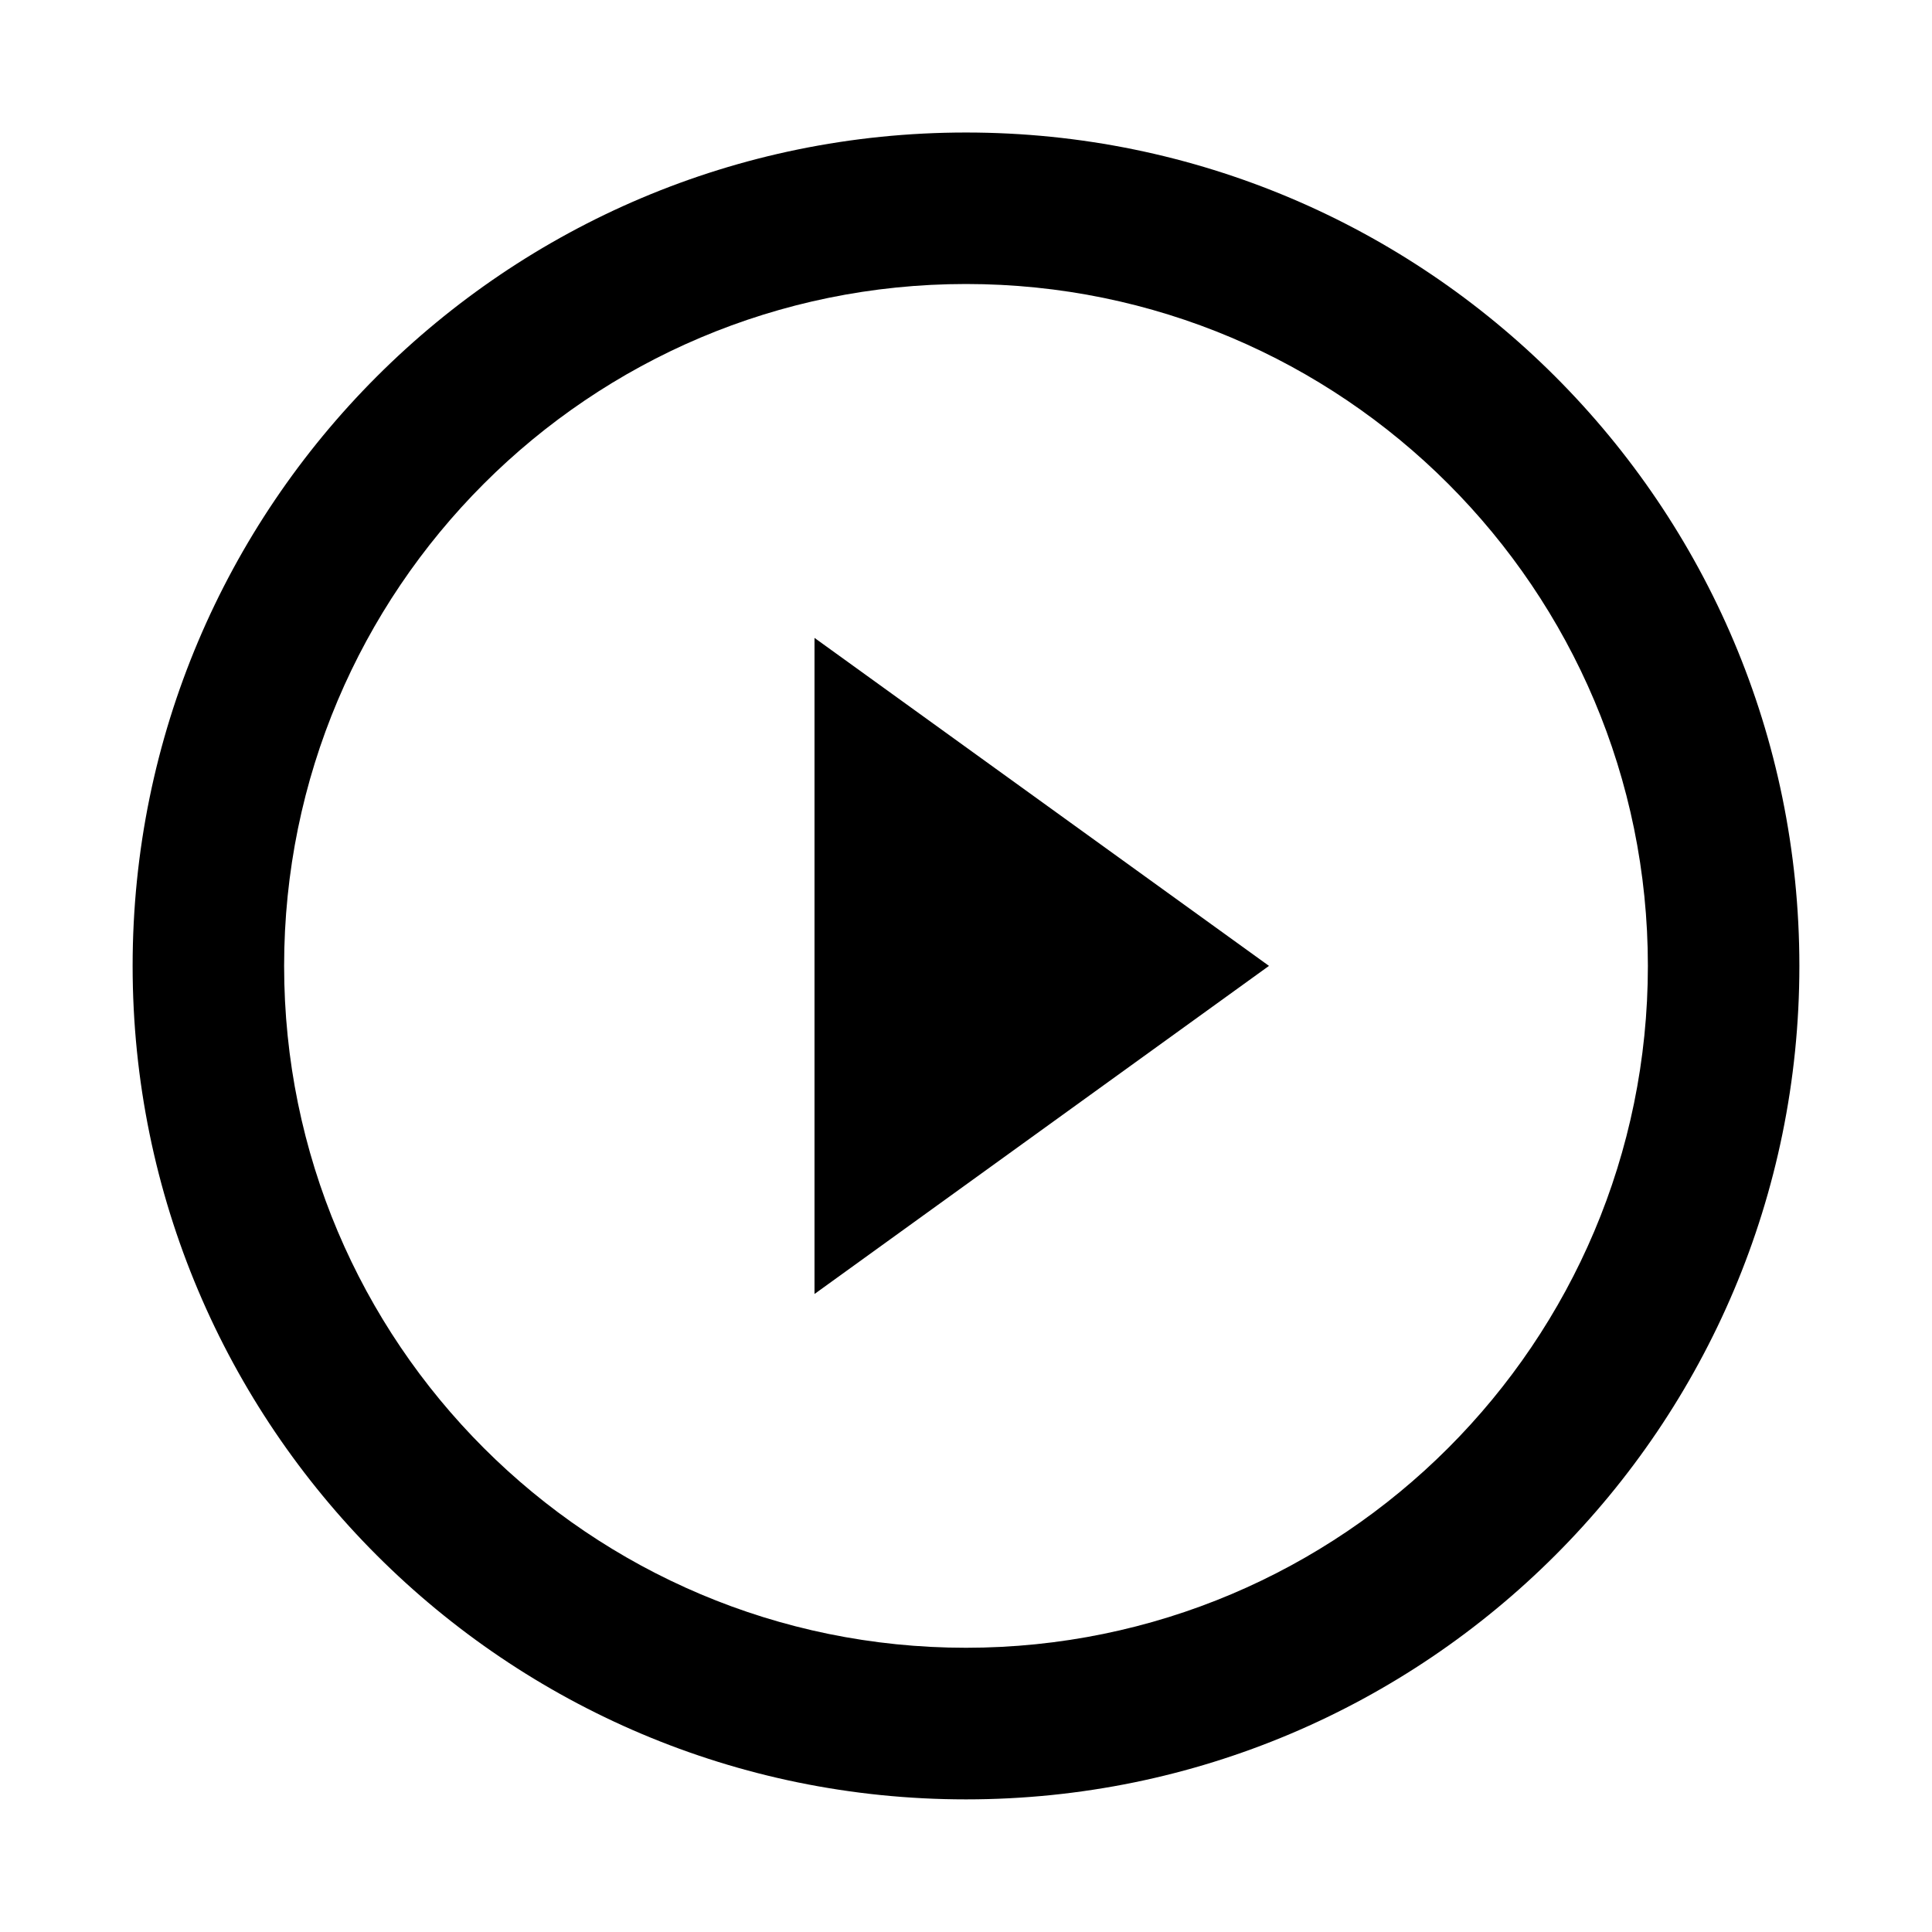 <svg width="48" height="48" viewBox="0 0 16 17" fill="black" xmlns="http://www.w3.org/2000/svg">
<path fill-rule="evenodd" clip-rule="evenodd" d="M8 14.499C11.313 14.499 14 11.813 14 8.499C14 5.186 11.313 2.499 8 2.499C4.686 2.499 2 5.186 2 8.499C2 11.813 4.686 14.499 8 14.499ZM8 15.833C12.05 15.833 15.333 12.549 15.333 8.499C15.333 4.449 12.05 1.166 8 1.166C3.95 1.166 0.667 4.449 0.667 8.499C0.667 12.549 3.95 15.833 8 15.833Z"/>
<path d="M10.666 8.499L6.667 11.386V5.613L10.666 8.499Z"/>
</svg>
